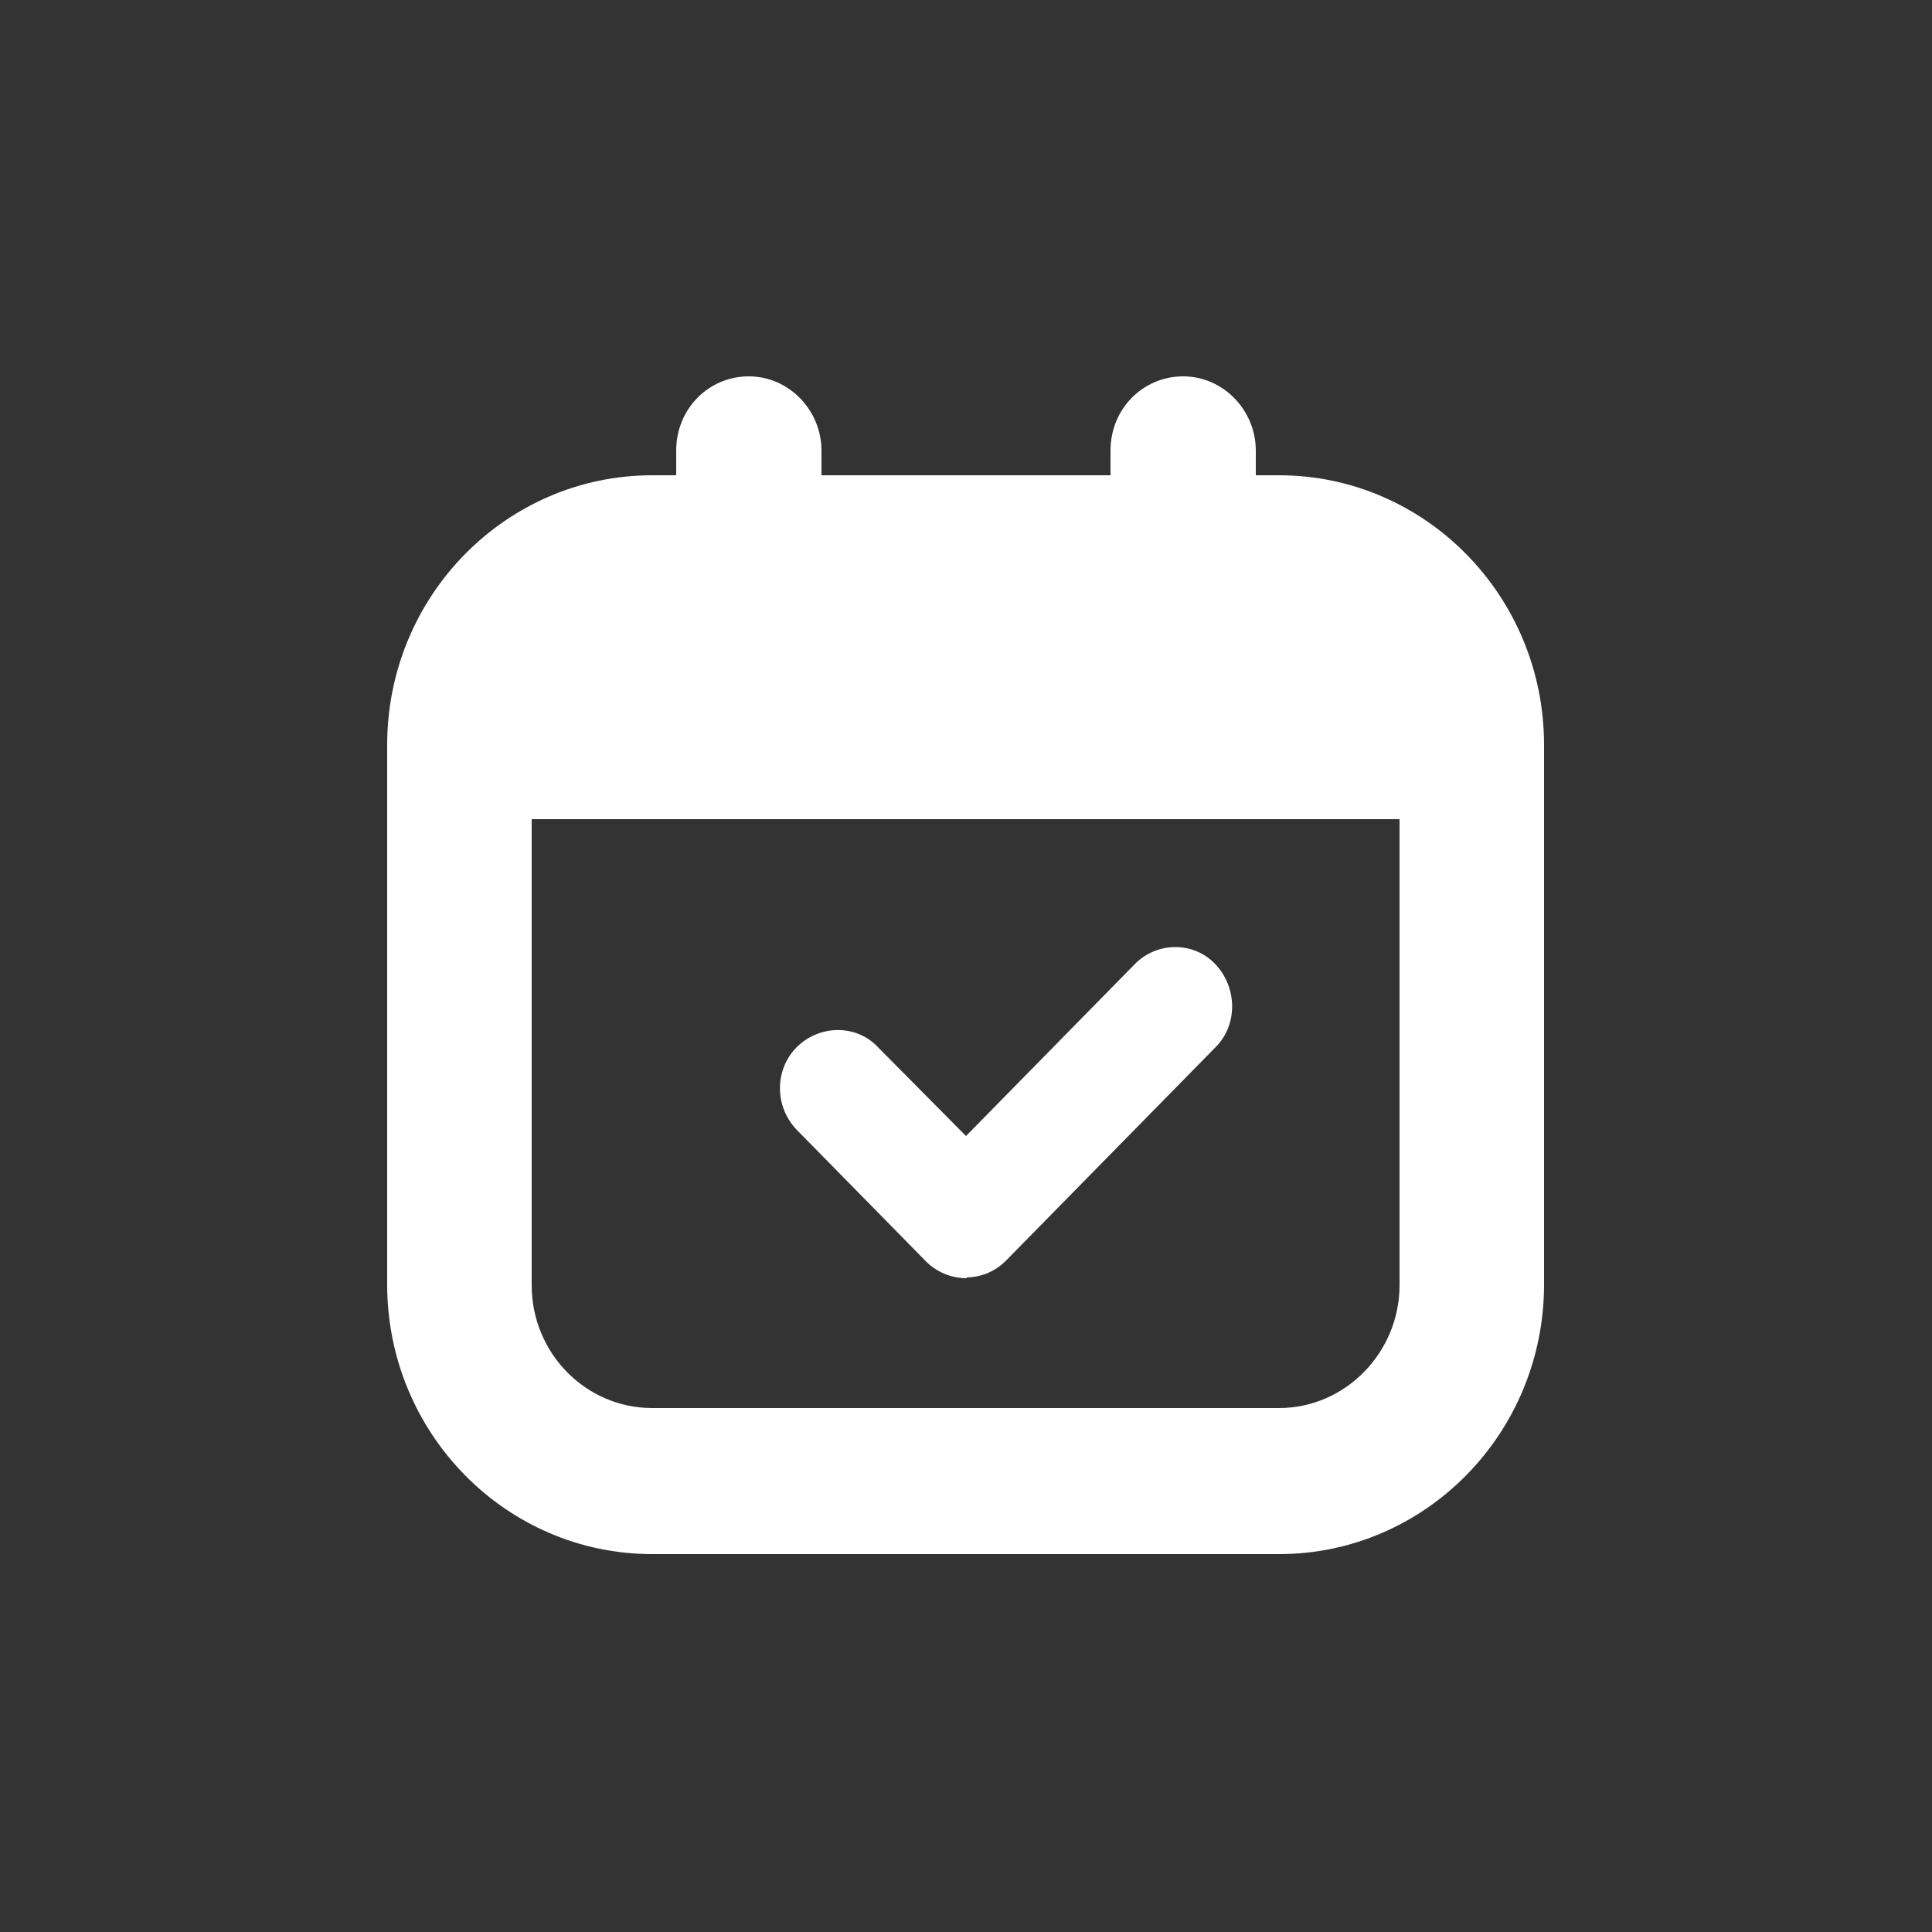 <?xml version="1.0" encoding="UTF-8"?>
<svg id="Camada_1" xmlns="http://www.w3.org/2000/svg" version="1.1" viewBox="0 0 25 25">
  <rect x="0" y="0" width="25" height="25" fill="#333333" stroke="none"/>
  <!-- Generator: Adobe Illustrator 29.7.1, SVG Export Plug-In . SVG Version: 2.1.1 Build 8)  -->
  <defs>
    <style>
      .st0 {
        fill: #fff;
      }
    </style>
  </defs>
  <path class="st0" d="M16.56,6.15h-.31v-.32c0-.52-.42-.96-.94-.96s-.94.42-.94.96v.32h-3.74v-.32c0-.52-.42-.96-.94-.96s-.94.42-.94.96v.32h-.31c-1.89,0-3.43,1.56-3.43,3.49v6.98c0,1.93,1.54,3.49,3.43,3.49h8.11c1.89,0,3.43-1.56,3.43-3.49v-6.98c0-1.93-1.54-3.49-3.43-3.49h0ZM16.56,18.22h-8.12c-.86,0-1.56-.71-1.56-1.59v-6.03h11.23v6.03c0,.87-.7,1.59-1.56,1.59h0Z"/>
  <path class="st0" d="M12.51,16.54c-.19,0-.38-.07-.53-.22l-1.67-1.7c-.29-.3-.29-.78,0-1.07s.77-.3,1.05,0l1.14,1.15,2.18-2.22c.29-.3.77-.3,1.05,0s.29.78,0,1.07l-2.71,2.76c-.15.15-.33.22-.53.22h.02Z"/>
</svg>